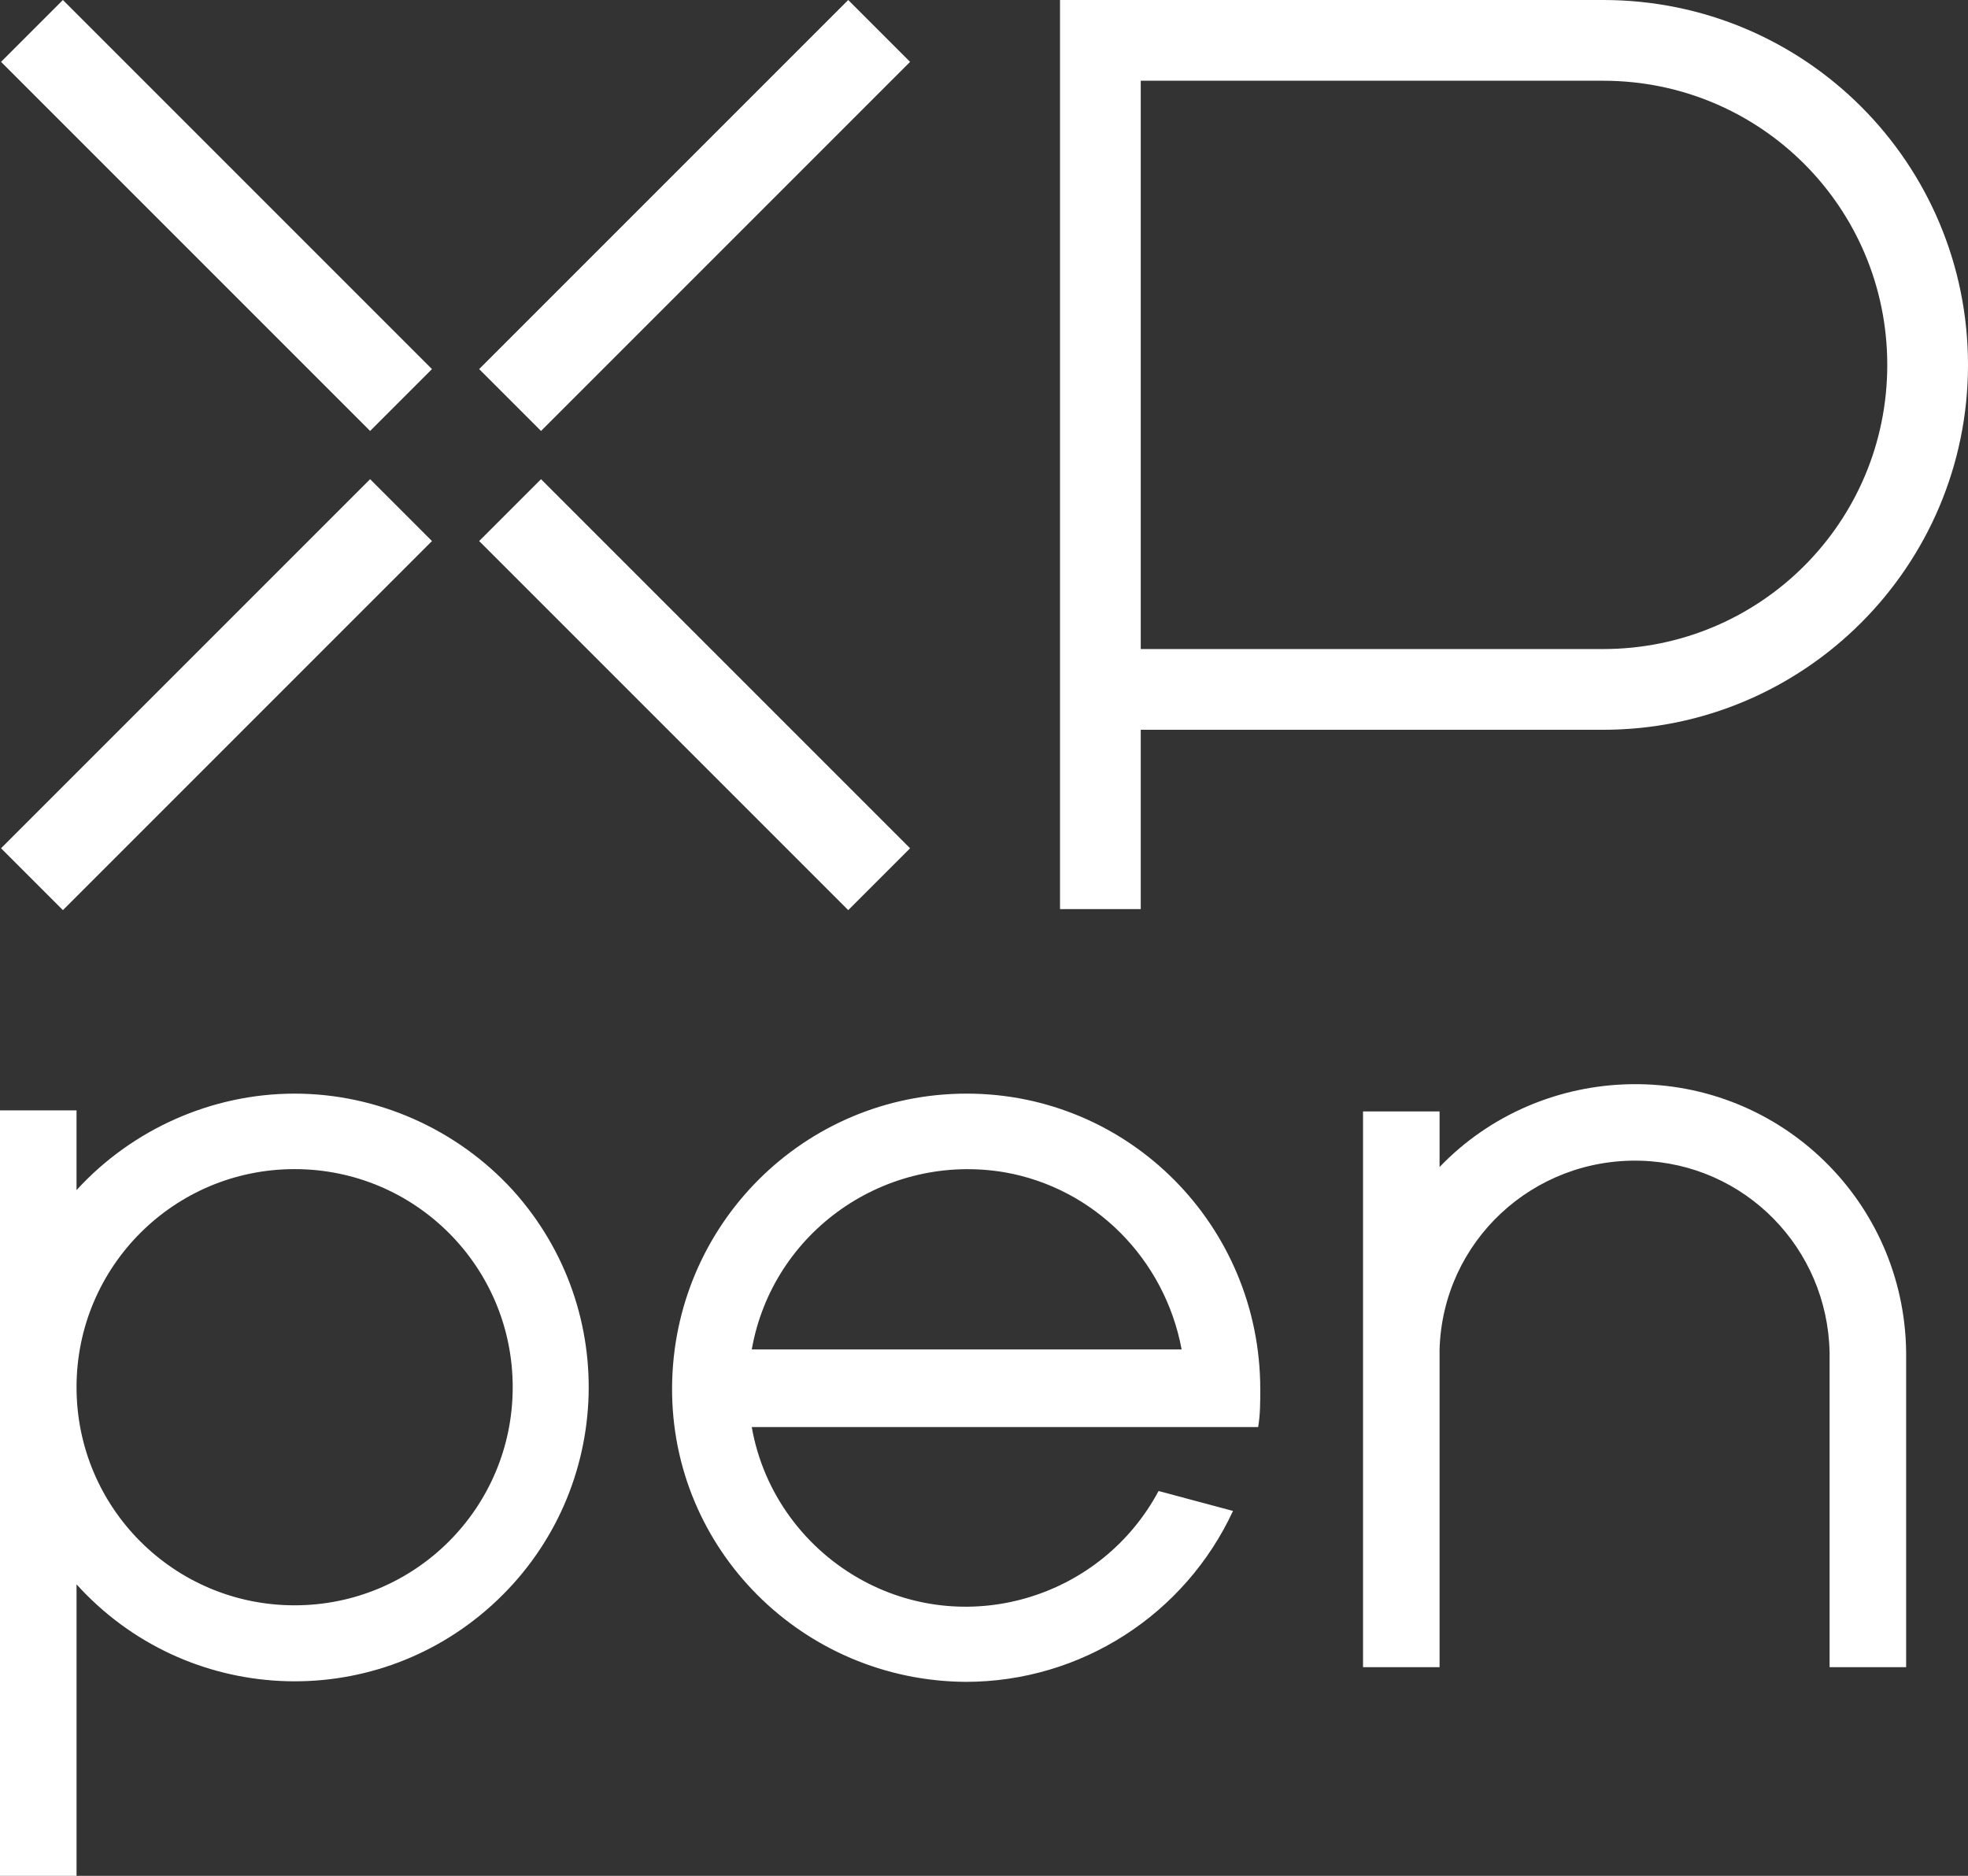 <svg class="" xmlns="http://www.w3.org/2000/svg" width="187.7" height="178.9" viewBox="0 0 187.7 178.9" fill="white"><rect x="0" y="0" width="187.7" height="178.9" fill="#333333" stroke="none"/><path d="m152.9,0h-51.8v86.7h7.7v-17.1h44.1c19.2,0,34.8-15.6,34.8-34.8S172.2,0,152.9,0h0m-44.1,7.7h44.1c15,0,27.1,12.1,27.1,27.1s-12.1,27.1-27.1,27.1h-44.1V7.7Zm-57.2,38l35.2,35.2-5.9,5.9-35.2-35.2,5.9-5.9ZM6,0L.1,5.9l35.2,35.2,5.9-5.9L6,0ZM.1,80.9l5.9,5.9,35.2-35.2-5.9-5.9L.1,80.9ZM86.8,5.9l-5.9-5.9-35.2,35.2,5.9,5.9L86.8,5.9ZM28.1,104.3c-7.9,0-15.5,3.4-20.8,9.2v-7.6H0v73h7.3v-27.8c10.4,11.5,28.1,12.4,39.6,2s12.4-28.1,2-39.6c-5.3-5.8-12.9-9.2-20.8-9.2m0,48.8c-11.5,0-20.8-9.3-20.8-20.8s9.3-20.8,20.8-20.8,20.8,9.3,20.8,20.8-9.3,20.8-20.8,20.8m153.7-24.2c-.2-14.3-11.9-25.7-26.2-25.5-6.9.1-13.5,2.9-18.3,7.9v-5.3h-7.3v53h7.3v-30.3c.3-10.3,8.9-18.3,19.2-18,9.9.3,17.8,8.3,18,18.3v30h7.3v-30.1h0Zm-89.6-24.6c-15.5,0-28,12.5-28.1,28s12.5,28,28,28.1c11,0,20.9-6.4,25.5-16.3l-7.1-1.9c-5.4,10.1-18,14-28.1,8.6-5.6-3-9.6-8.4-10.7-14.7h48.3c.2-1.2.2-2.4.2-3.6,0-15.6-12.5-28.2-28-28.2m-20.5,24.4c2-11.3,12.8-18.8,24.1-16.9,8.6,1.5,15.3,8.3,16.9,16.9h-41Z" fill="white"/></svg>
